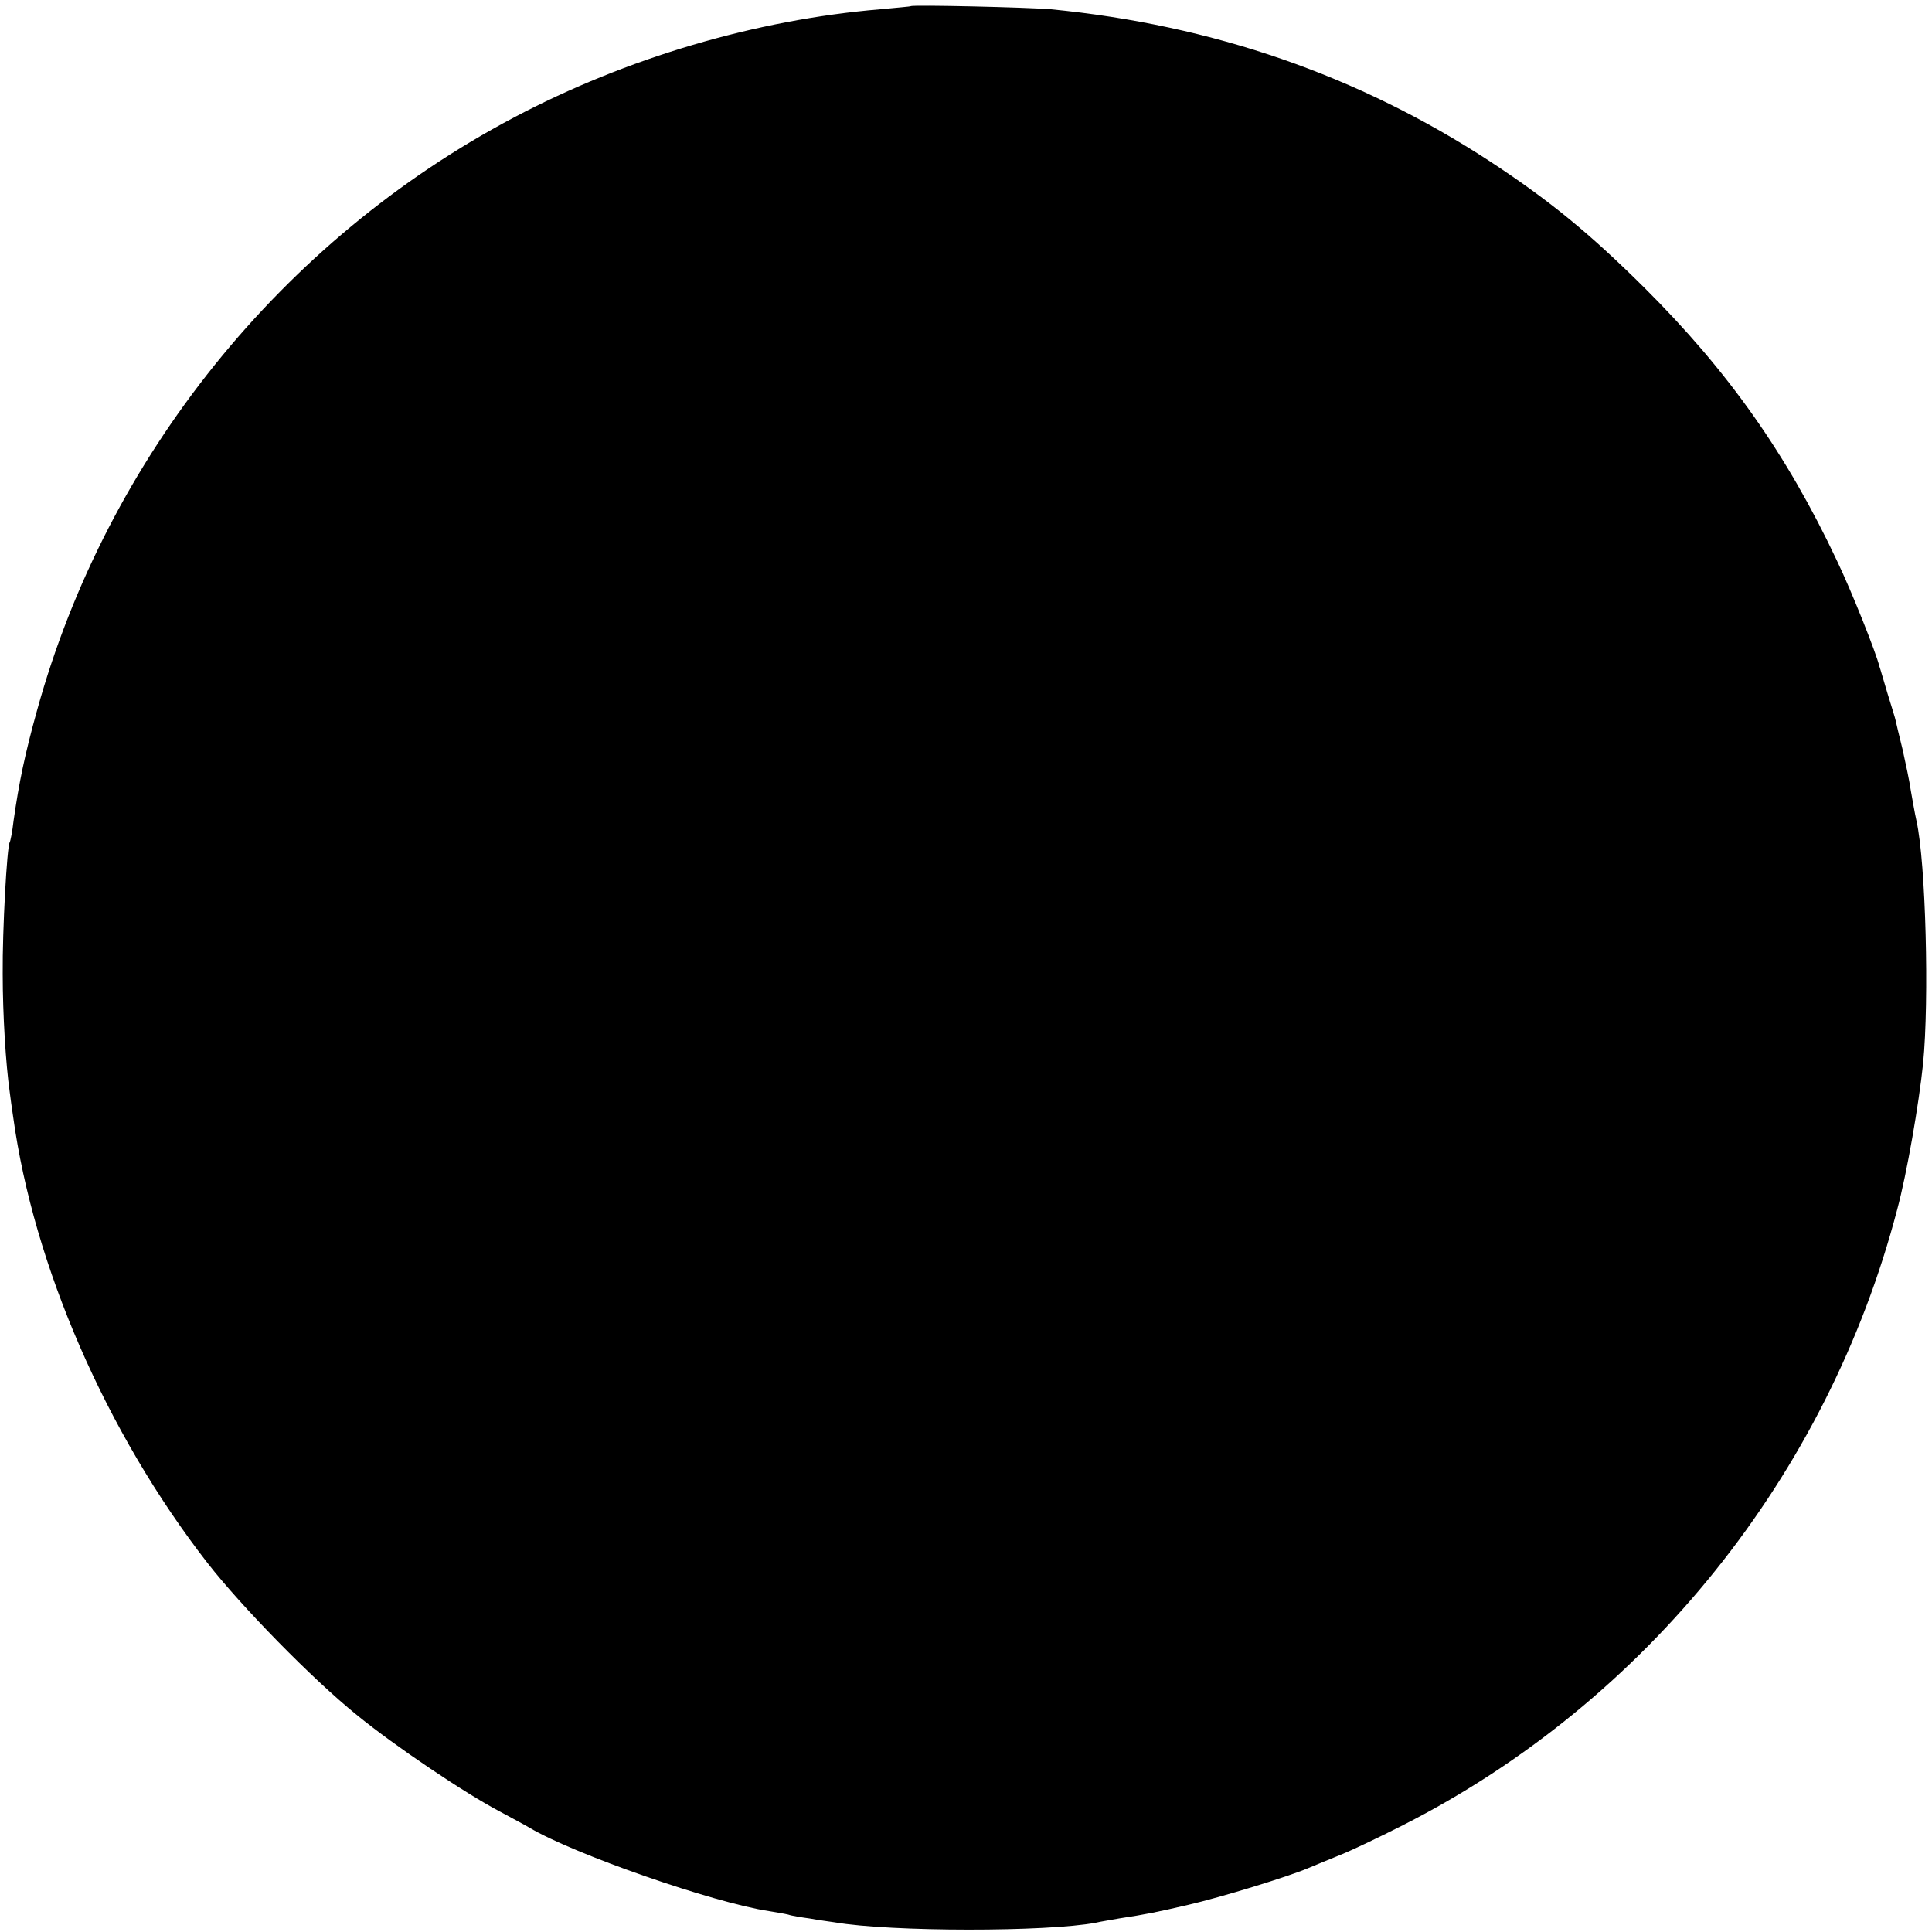 <?xml version="1.0" standalone="no"?>
<!DOCTYPE svg PUBLIC "-//W3C//DTD SVG 20010904//EN"
 "http://www.w3.org/TR/2001/REC-SVG-20010904/DTD/svg10.dtd">
<svg version="1.0" xmlns="http://www.w3.org/2000/svg"
 width="500pt" height="500pt" viewBox="0 0 500 500"
 preserveAspectRatio="xMidYMid meet">
<g transform="translate(0,500) scale(0.1,-0.1)"
fill="#000000" stroke="none">
<path d="M2357 4984 c-1 -1 -37 -4 -79 -8 -322 -27 -657 -126 -948 -280 -600
-317 -1053 -879 -1234 -1534 -32 -115 -47 -188 -61 -287 -3 -27 -8 -52 -10
-55 -7 -12 -19 -227 -18 -340 0 -107 8 -234 18 -305 2 -16 6 -46 9 -65 53
-386 241 -818 503 -1155 89 -114 271 -300 386 -393 99 -81 282 -204 372 -251
33 -18 67 -36 75 -41 116 -69 476 -194 620 -216 19 -3 42 -7 50 -9 8 -3 33 -7
55 -10 22 -4 51 -8 65 -10 145 -25 550 -25 676 -1 12 3 39 7 60 11 72 11 96
16 178 35 87 20 259 73 311 95 17 7 55 23 85 35 30 12 103 47 162 77 629 320
1098 905 1278 1593 25 93 56 272 67 378 16 164 7 518 -17 627 -5 22 -11 58
-15 80 -3 22 -13 69 -21 105 -9 36 -17 70 -18 75 -1 6 -11 37 -21 70 -10 33
-19 65 -21 70 -8 34 -72 195 -110 274 -130 276 -282 491 -498 706 -143 142
-247 227 -401 328 -340 222 -716 352 -1135 393 -58 5 -358 12 -363 8z"/>
</g>
</svg>
